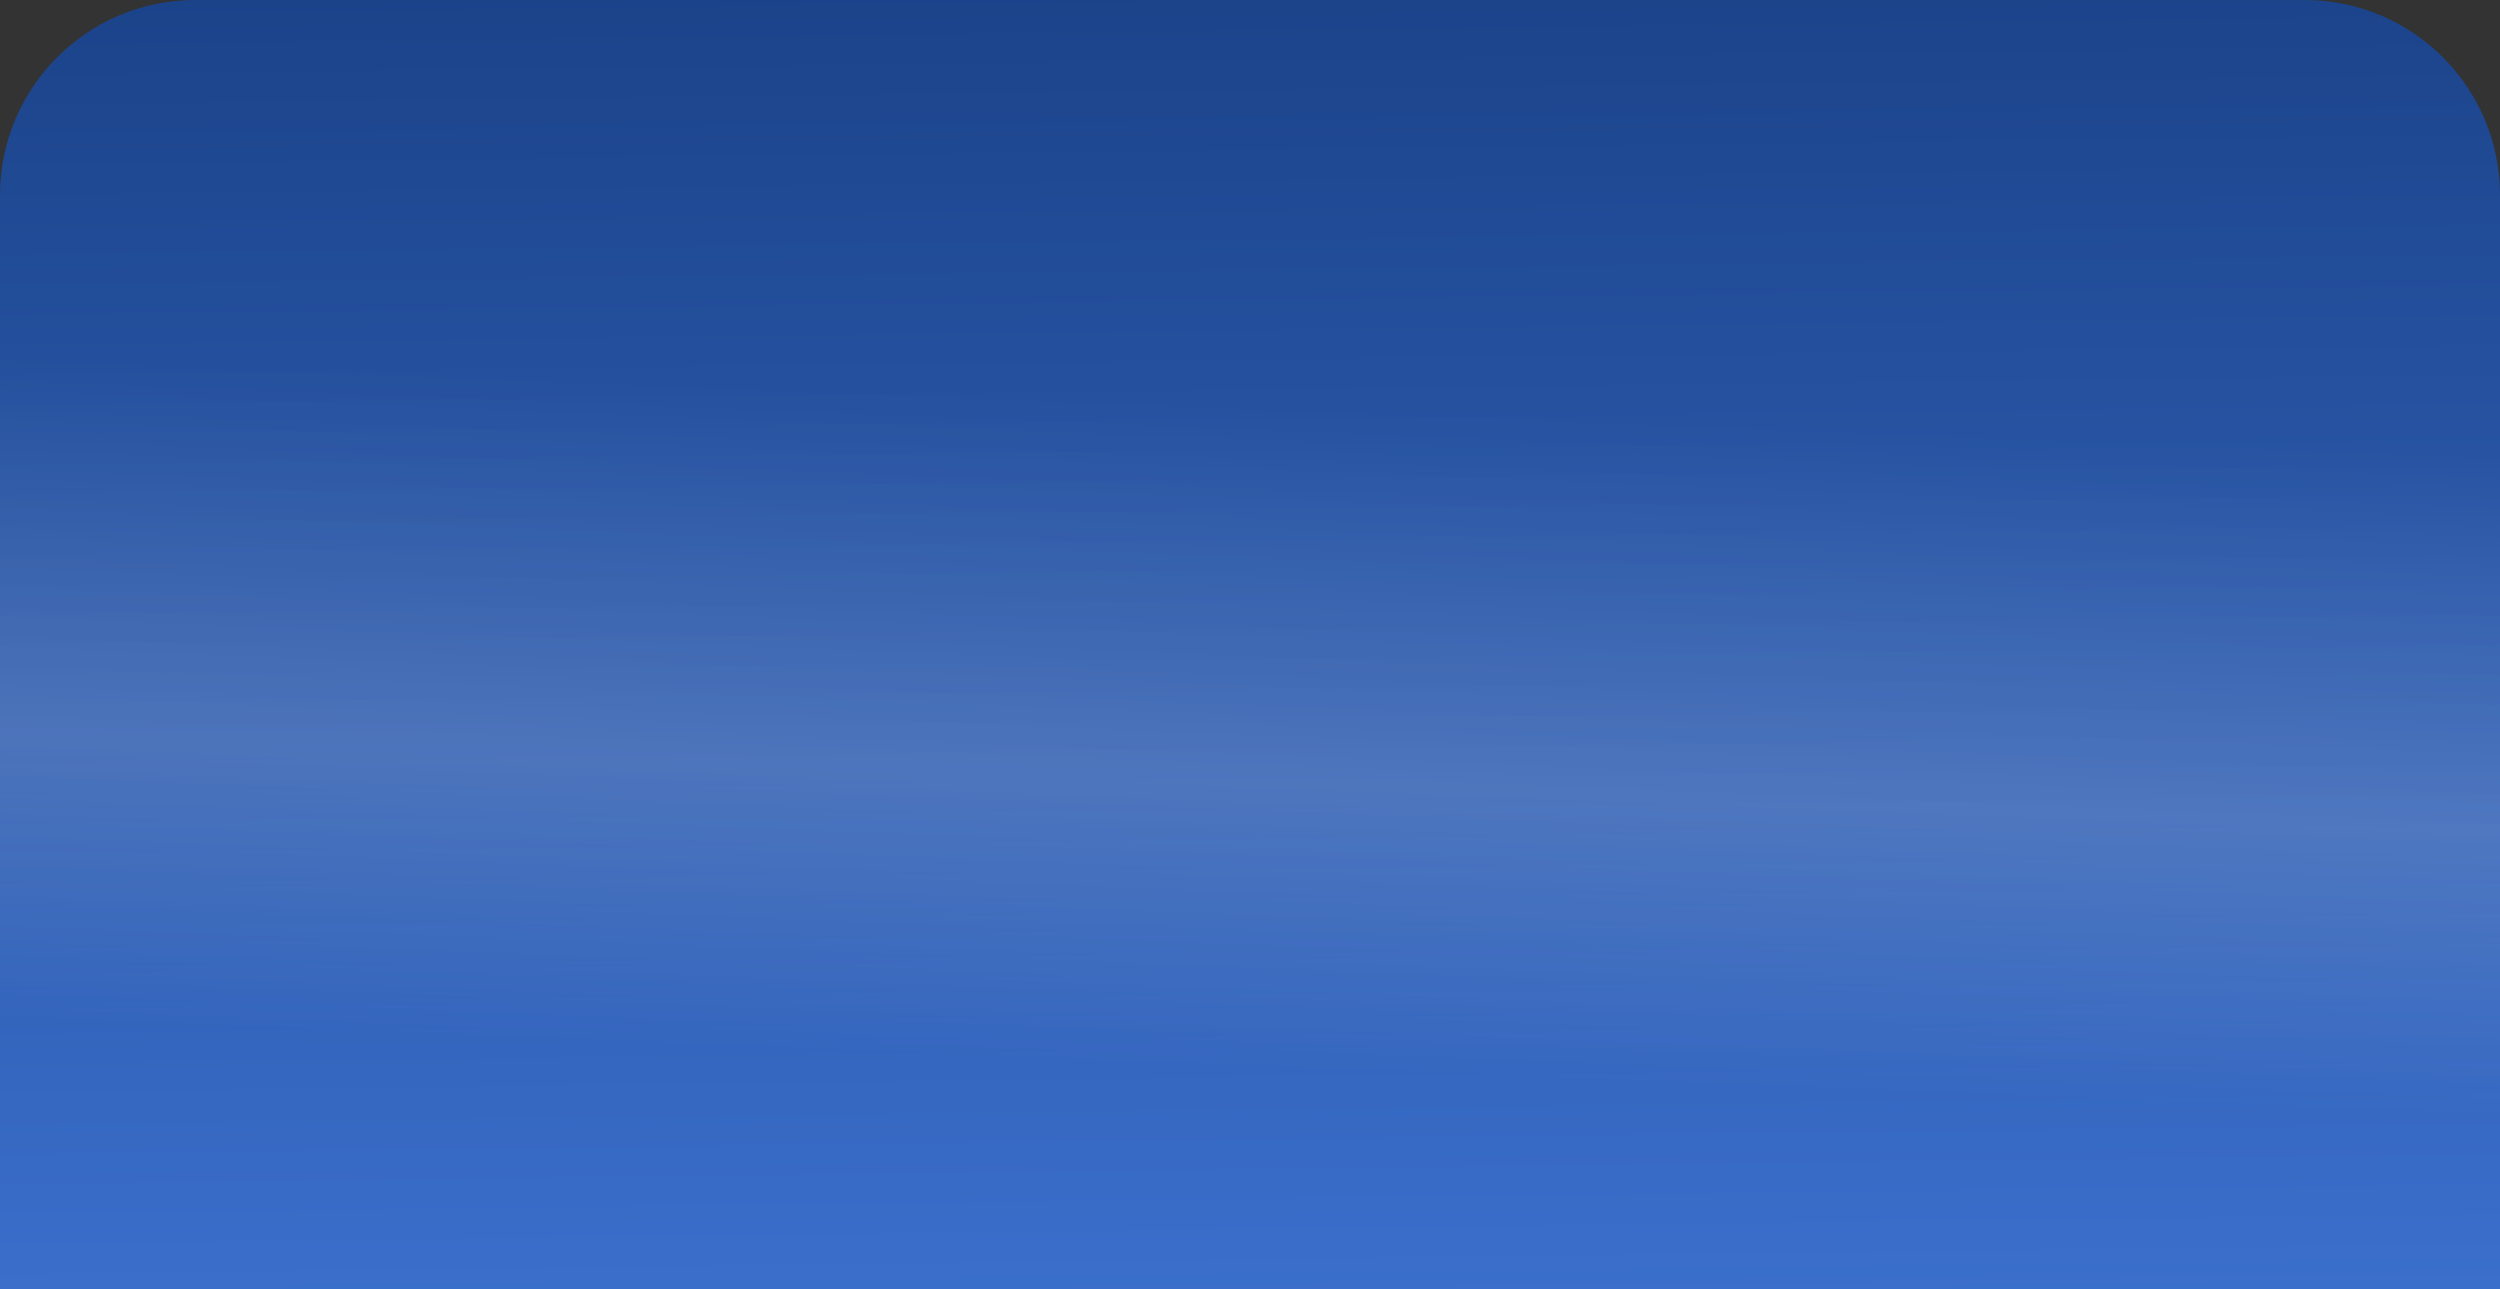 <?xml version="1.0" encoding="UTF-8"?> <svg xmlns="http://www.w3.org/2000/svg" width="64" height="33" viewBox="0 0 64 33" fill="none"><rect x="0" y="0" width="64" height="33" fill="#333333" stroke="none"/> <path d="M59 0C61.761 0 64 2.239 64 5V33L0 33V5C0 2.239 2.239 0 5 0L59 0Z" fill="url(#paint0_linear_753_335)"></path> <path d="M59 0C61.761 0 64 2.239 64 5V33L0 33V5C0 2.239 2.239 0 5 0L59 0Z" fill="url(#paint1_linear_753_335)" fill-opacity="0.15"></path> <defs> <linearGradient id="paint0_linear_753_335" x1="64" y1="33" x2="63.594" y2="-0.764" gradientUnits="userSpaceOnUse"> <stop stop-color="#3B6FCC"></stop> <stop offset="1" stop-color="#1B438A"></stop> </linearGradient> <linearGradient id="paint1_linear_753_335" x1="20.122" y1="26.882" x2="20.787" y2="9.925" gradientUnits="userSpaceOnUse"> <stop stop-color="white" stop-opacity="0"></stop> <stop offset="0.432" stop-color="white"></stop> <stop offset="1" stop-color="white" stop-opacity="0"></stop> </linearGradient> </defs> </svg> 